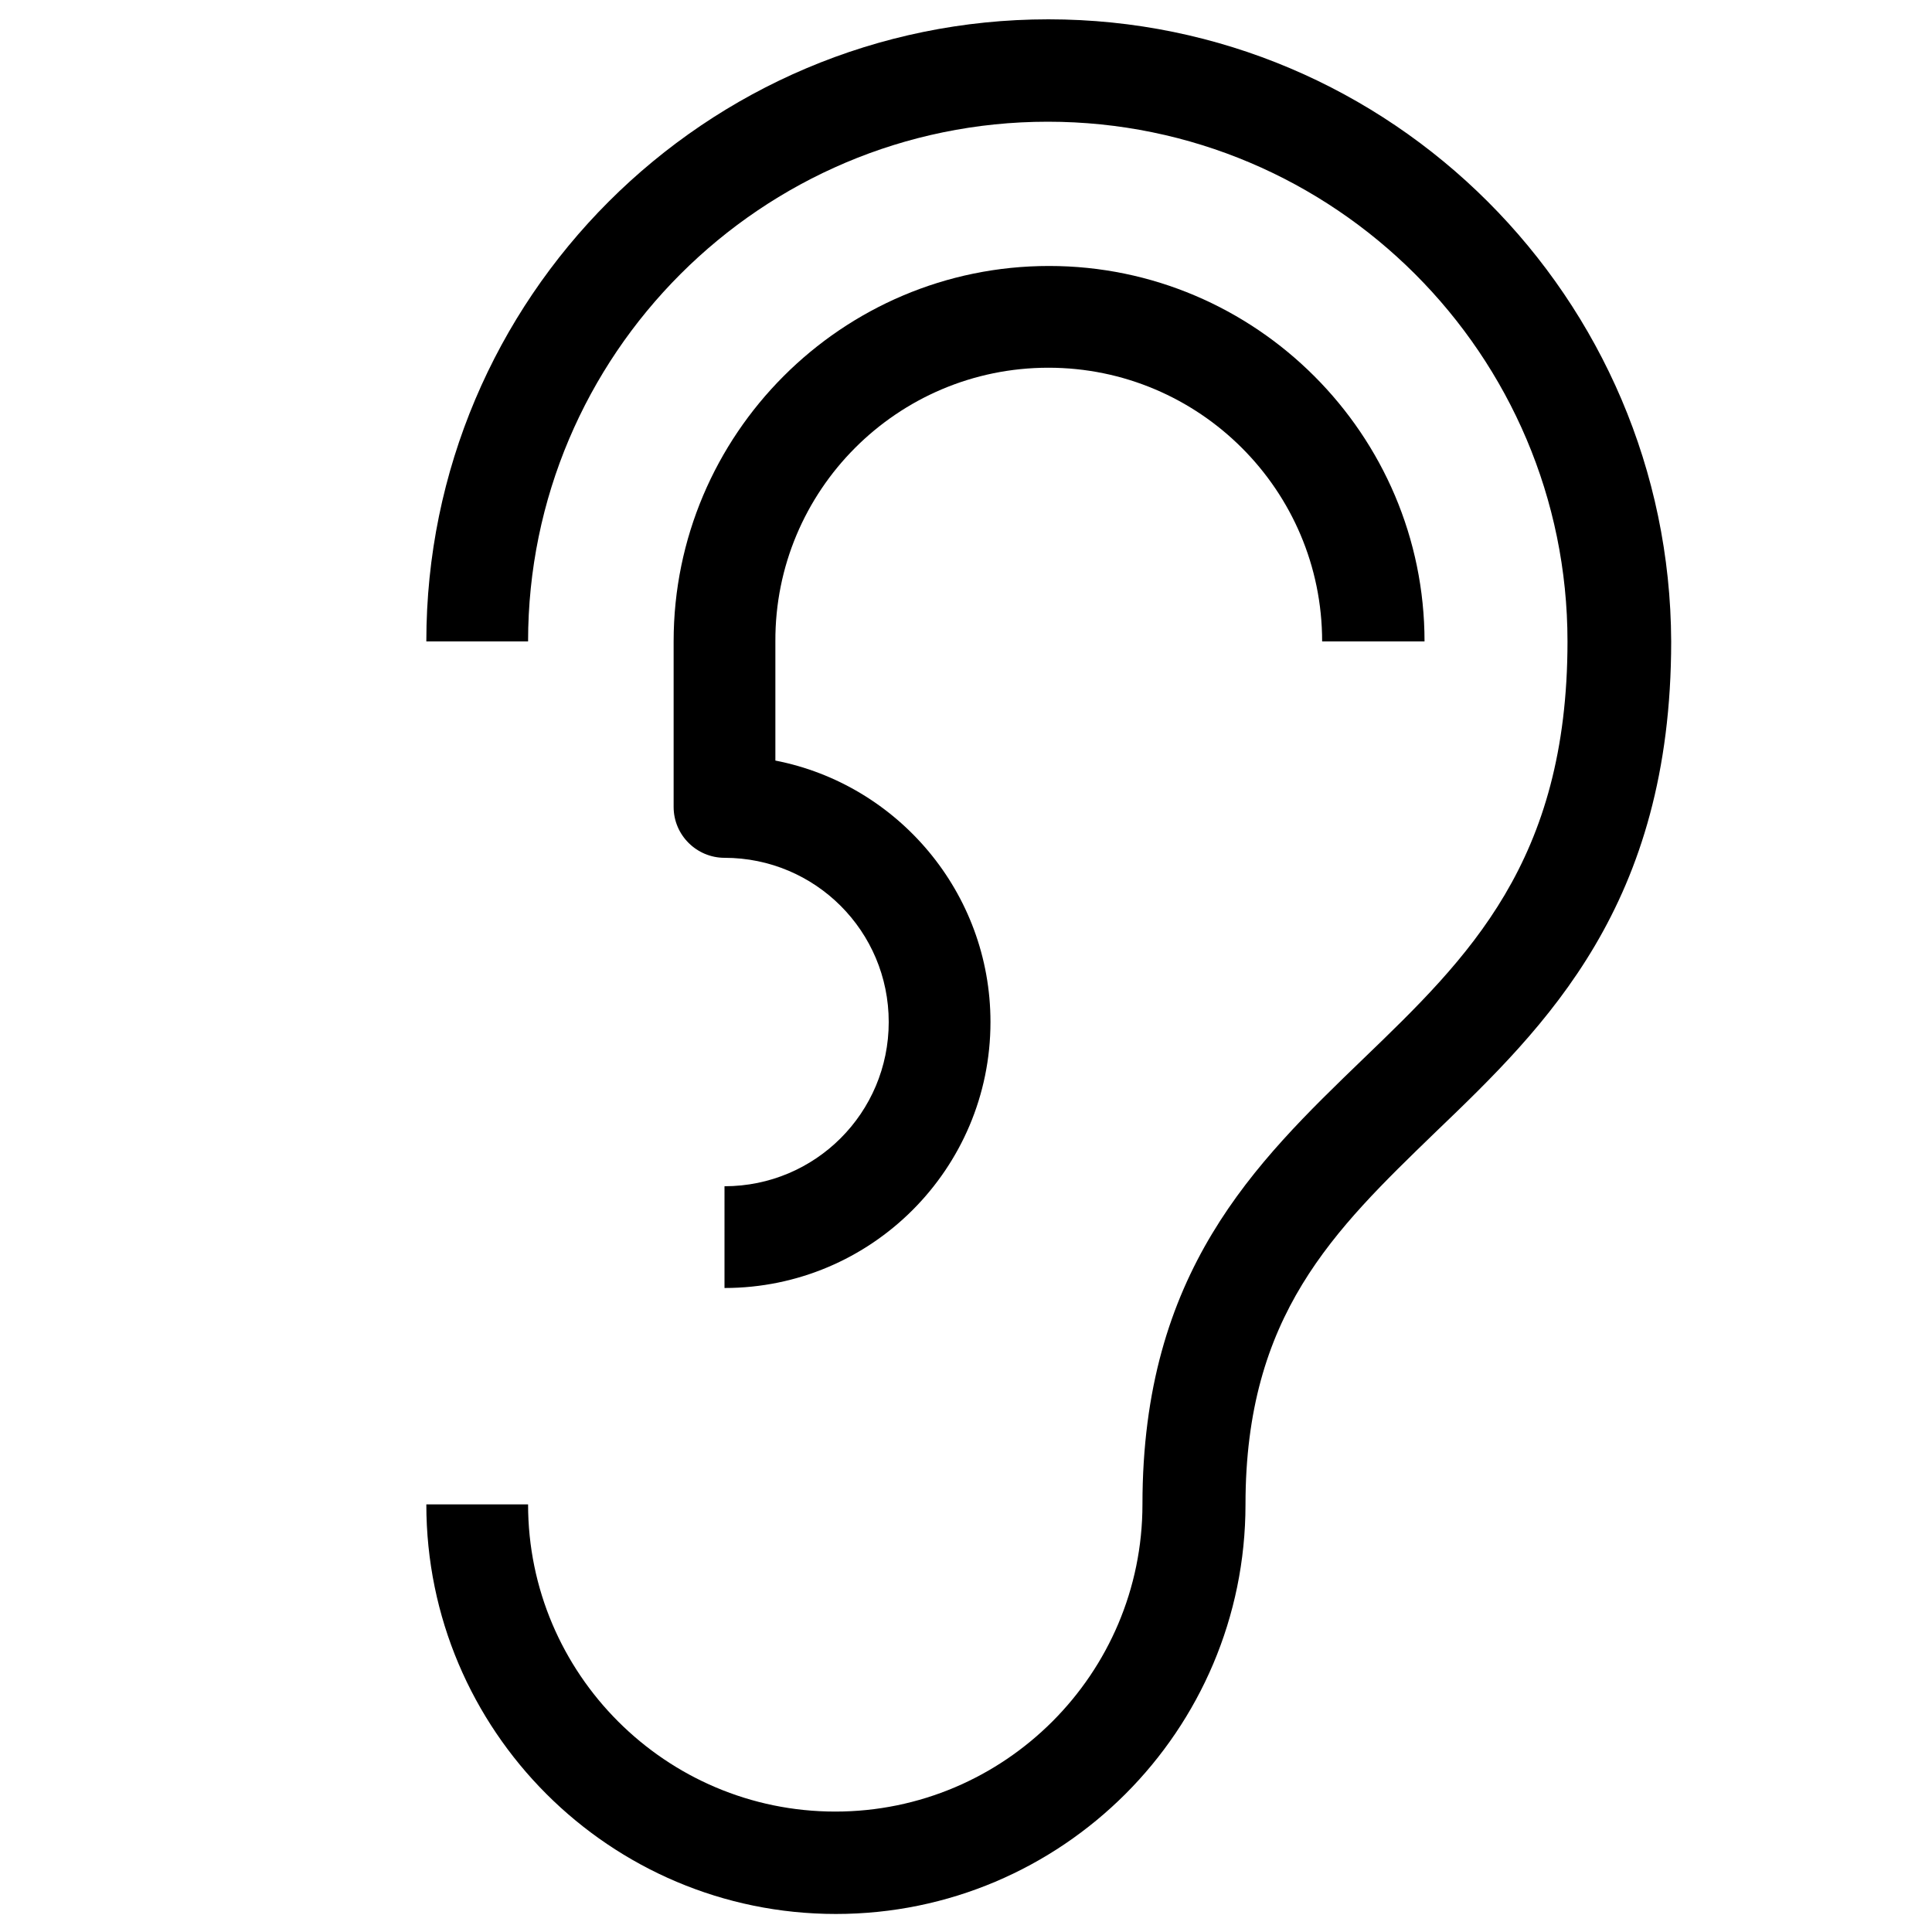 <svg class="secondary" viewBox="0 0 30 30" xmlns="http://www.w3.org/2000/svg">
<path d="M16.28,0.3c-5.33,0-9.66,4.33-9.66,9.66H8.2c0-4.45,3.62-8.07,8.07-8.07c4.45,0,8.07,3.62,8.07,8.07
	c0,3.42-1.54,4.91-3.17,6.48c-1.69,1.63-3.43,3.31-3.43,6.92c0,2.63-2.14,4.77-4.77,4.77c-2.63,0-4.77-2.14-4.77-4.77H6.62
	c0,3.51,2.85,6.36,6.36,6.36c3.51,0,6.36-2.85,6.36-6.36c0-2.94,1.37-4.25,2.95-5.78c1.72-1.65,3.66-3.53,3.66-7.62
	C25.93,4.63,21.6,0.3,16.28,0.3"></path>
<path d="M16.28,5.71c2.34,0,4.25,1.9,4.25,4.25h1.59c0-3.21-2.62-5.83-5.83-5.83c-3.22,0-5.83,2.62-5.83,5.83v2.57
	c0,0.44,0.36,0.79,0.79,0.79c1.41,0,2.55,1.14,2.55,2.55c0,1.41-1.14,2.55-2.55,2.55V20c2.28,0,4.13-1.85,4.13-4.13
	c0-2.01-1.44-3.69-3.34-4.06V9.96C12.03,7.62,13.93,5.71,16.28,5.71"></path>
</svg>
